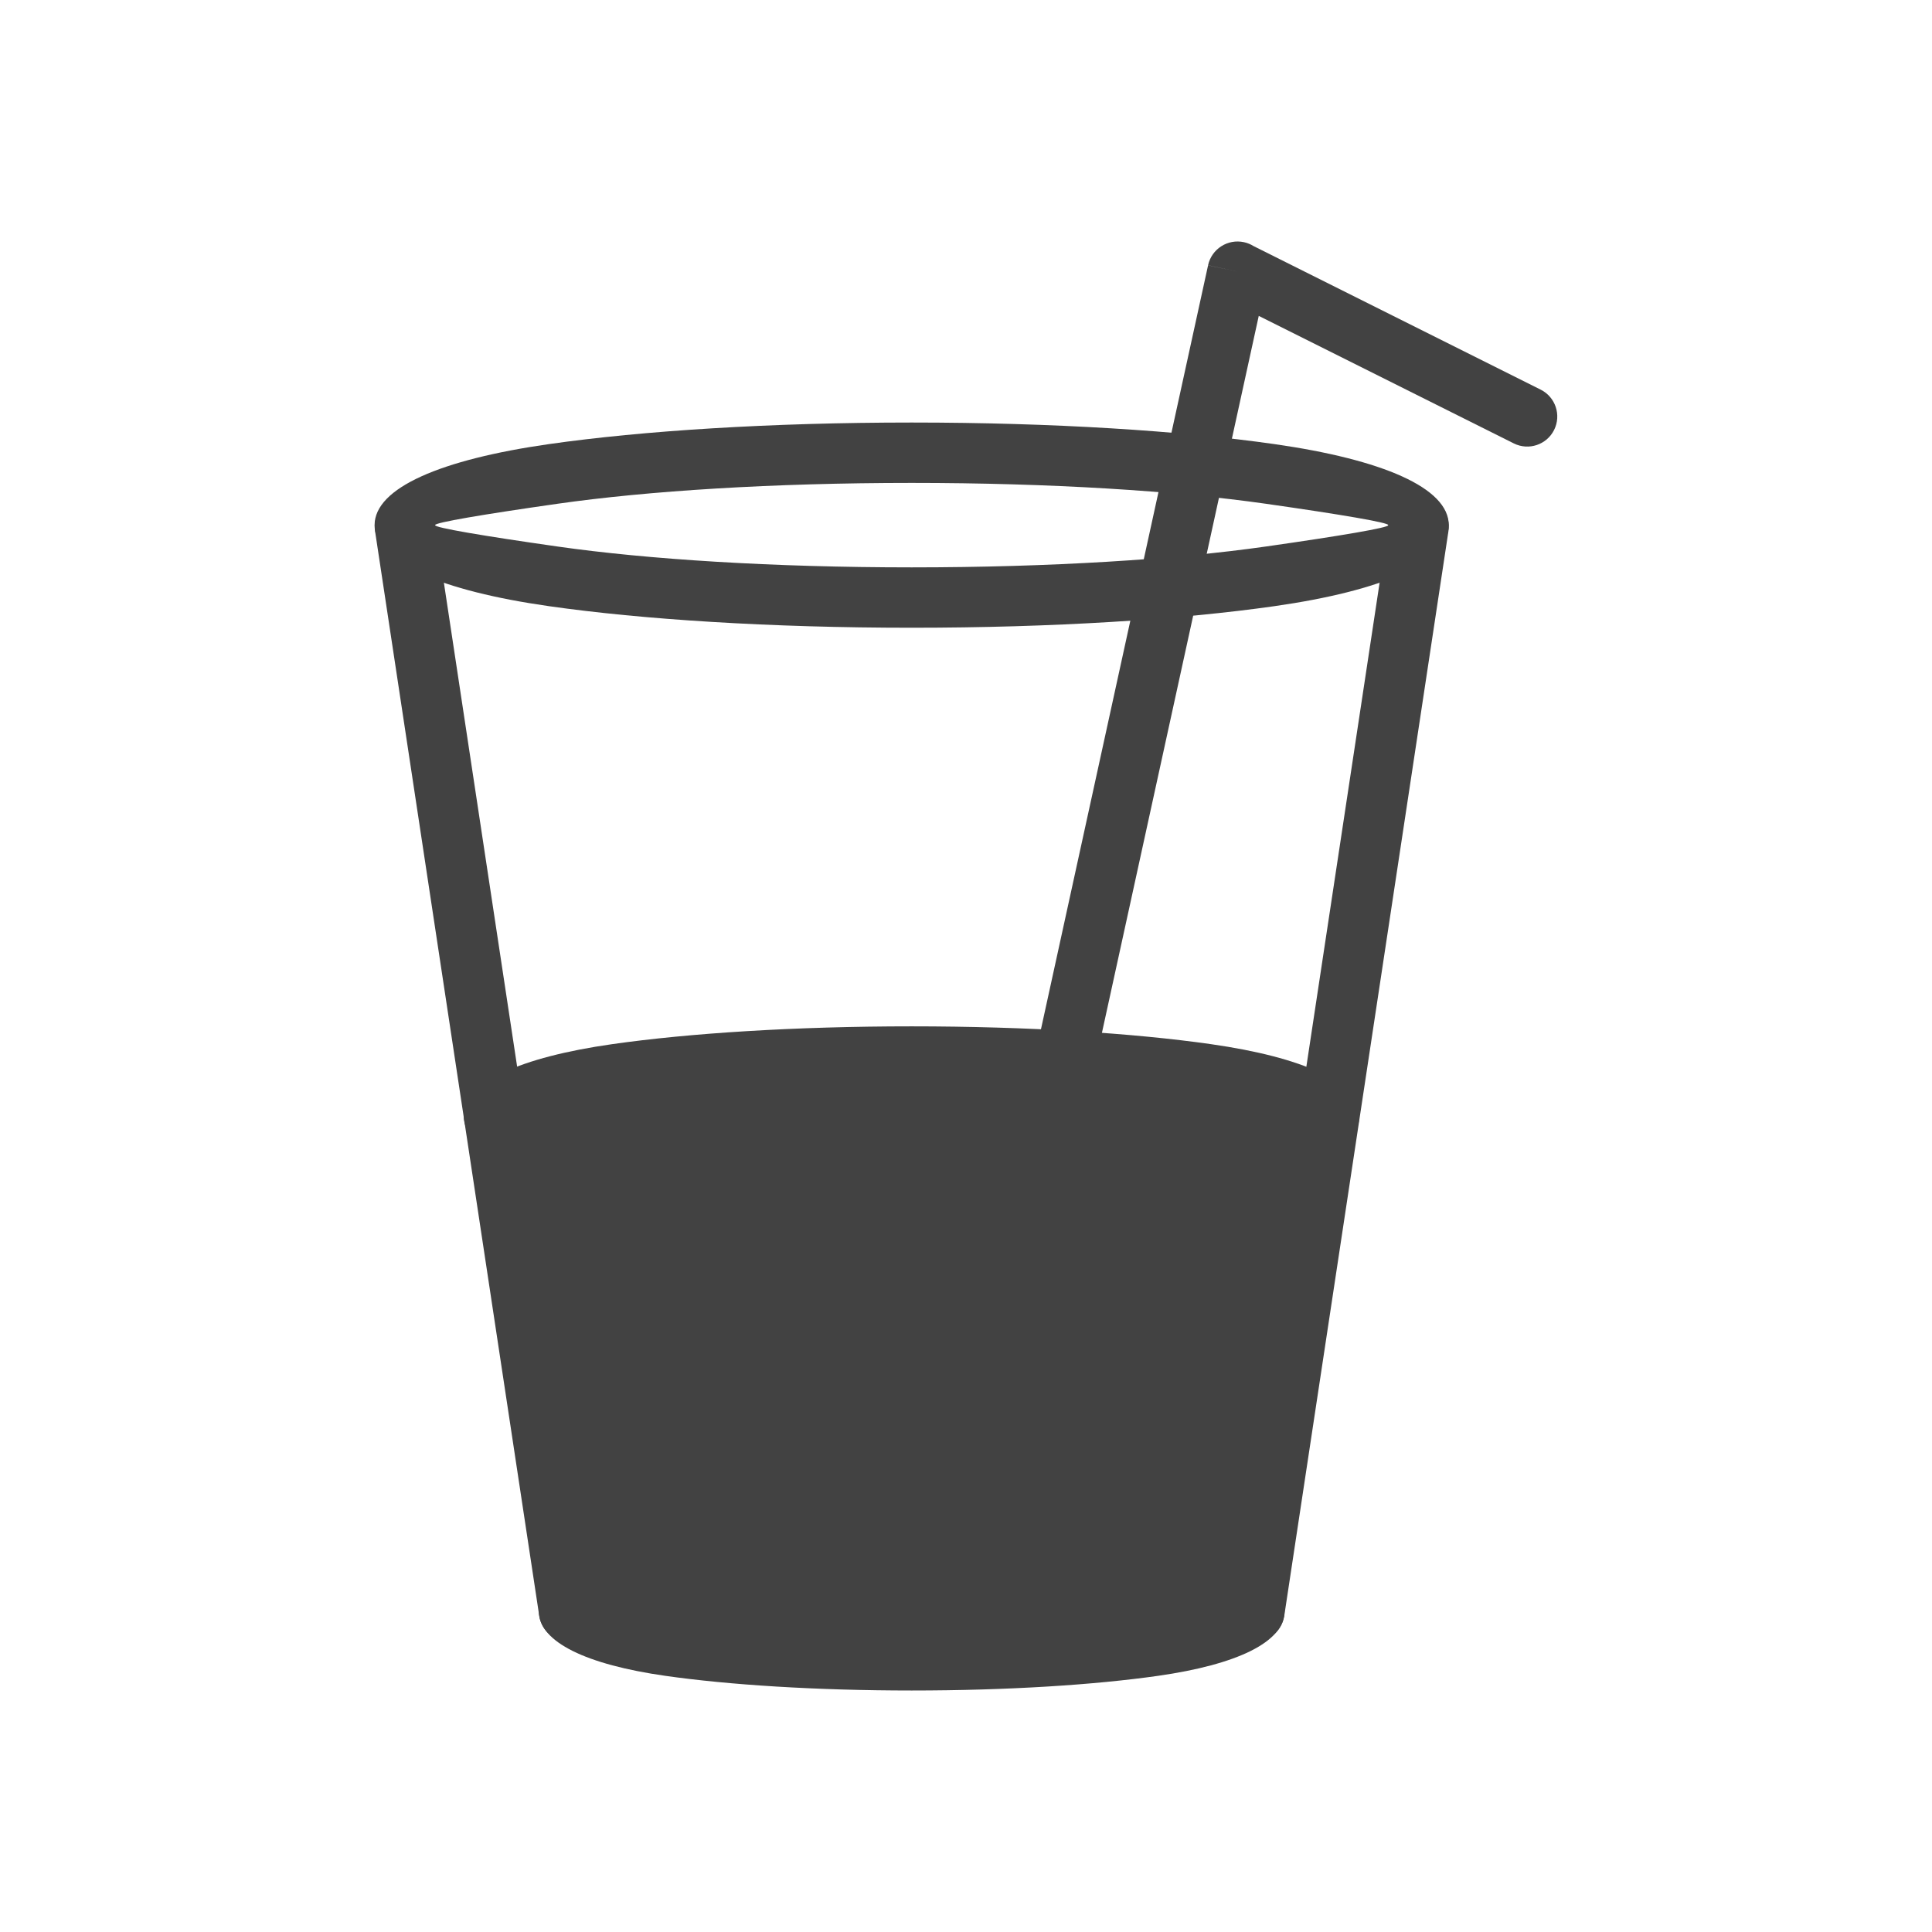 <?xml version="1.0" encoding="UTF-8"?>
<!-- Creator: CorelDRAW -->
<svg xmlns="http://www.w3.org/2000/svg" xmlns:xlink="http://www.w3.org/1999/xlink" xml:space="preserve" width="2048px" height="2048px" style="shape-rendering:geometricPrecision; text-rendering:geometricPrecision; image-rendering:optimizeQuality; fill-rule:evenodd; clip-rule:evenodd" viewBox="0 0 2048 2048">
 <defs>
  <style type="text/css">
   <![CDATA[
    .fil2 {fill:none}
    .fil1 {fill:#424242}
    .fil0 {fill:#424242;fill-rule:nonzero}
   ]]>
  </style>
 </defs>
 <g id="Layer_x0020_1">
  <path class="fil0" d="M966.426 447.905c149.629,0 285.594,8.737 384.459,22.859 114.229,16.317 184.884,46.244 184.884,85.905 0,39.661 -70.654,69.587 -184.883,85.906 -98.864,14.123 -234.83,22.859 -384.46,22.859 -149.629,0 -285.594,-8.737 -384.459,-22.859 -114.229,-16.319 -184.883,-46.245 -184.883,-85.906 0,-39.661 70.655,-69.588 184.884,-85.905 98.863,-14.123 234.828,-22.859 384.457,-22.859zm375.459 86.109c-95.615,-13.658 -228.324,-22.108 -375.459,-22.108 -147.134,0 -279.844,8.45 -375.457,22.108 -80.246,11.463 -129.882,19.923 -129.882,22.655 0,2.733 49.635,11.192 129.881,22.656 95.615,13.658 228.324,22.108 375.459,22.108 147.135,0 279.845,-8.45 375.46,-22.108 80.246,-11.464 129.881,-19.923 129.881,-22.656 0,-2.732 -49.636,-11.192 -129.882,-22.655z"></path>
  <path class="fil0" d="M966.426 1624.23c101.539,0 193.967,5.952 261.316,15.572 82.712,11.817 133.875,35.522 133.875,68.314 0,32.792 -51.161,56.497 -133.877,68.313 -67.349,9.621 -159.775,15.573 -261.313,15.573 -101.537,0 -193.964,-5.952 -261.312,-15.573 -82.716,-11.816 -133.877,-35.52 -133.877,-68.313 0,-32.792 51.163,-56.497 133.875,-68.314 67.349,-9.62 159.776,-15.572 261.314,-15.572z"></path>
  <path class="fil0" d="M571.613 1712.87c2.623,17.465 18.911,29.498 36.376,26.875 17.465,-2.623 29.498,-18.911 26.875,-36.376l-174.024 -1149.75c-2.623,-17.465 -18.911,-29.498 -36.376,-26.875 -17.465,2.623 -29.498,18.911 -26.875,36.376l174.024 1149.75z"></path>
  <path class="fil0" d="M1298.12 1703.37c-2.623,17.465 9.41,33.752 26.875,36.376 17.465,2.623 33.752,-9.41 36.376,-26.875l174.024 -1149.75c2.623,-17.465 -9.41,-33.752 -26.875,-36.376 -17.465,-2.623 -33.752,9.41 -36.376,26.875l-174.024 1149.75z"></path>
  <path class="fil0" d="M966.283 1087.97c123.487,0 235.784,7.222 317.514,18.898 97.097,13.872 157.155,40.417 157.155,76.343 0,35.926 -60.058,62.472 -157.156,76.342 -81.73,11.675 -194.026,18.898 -317.512,18.898 -123.486,0 -235.782,-7.222 -317.512,-18.898 -97.099,-13.87 -157.156,-40.416 -157.156,-76.342 0,-35.926 60.058,-62.471 157.155,-76.343 81.73,-11.675 194.027,-18.898 317.514,-18.898z"></path>
  <path class="fil0" d="M1011.94 1509.46c-3.728,17.258 7.241,34.272 24.5,38 17.258,3.728 34.272,-7.241 38,-24.5l259.896 -1188.1 270.327 135.163c15.739,7.87 34.88,1.489 42.75,-14.25 7.87,-15.739 1.489,-34.88 -14.25,-42.75l-304.351 -152.175c-3.028,-1.891 -6.425,-3.306 -10.113,-4.113 -17.264,-3.776 -34.324,7.159 -38.1,24.423l31.261 6.839 -31.25 -6.75 -268.67 1228.21z"></path>
  <polygon class="fil1" points="512,1184 608,1696 1344,1696 1408,1184 "></polygon>
 </g>
 <rect class="fil2" width="2048" height="2048"></rect>
</svg>
